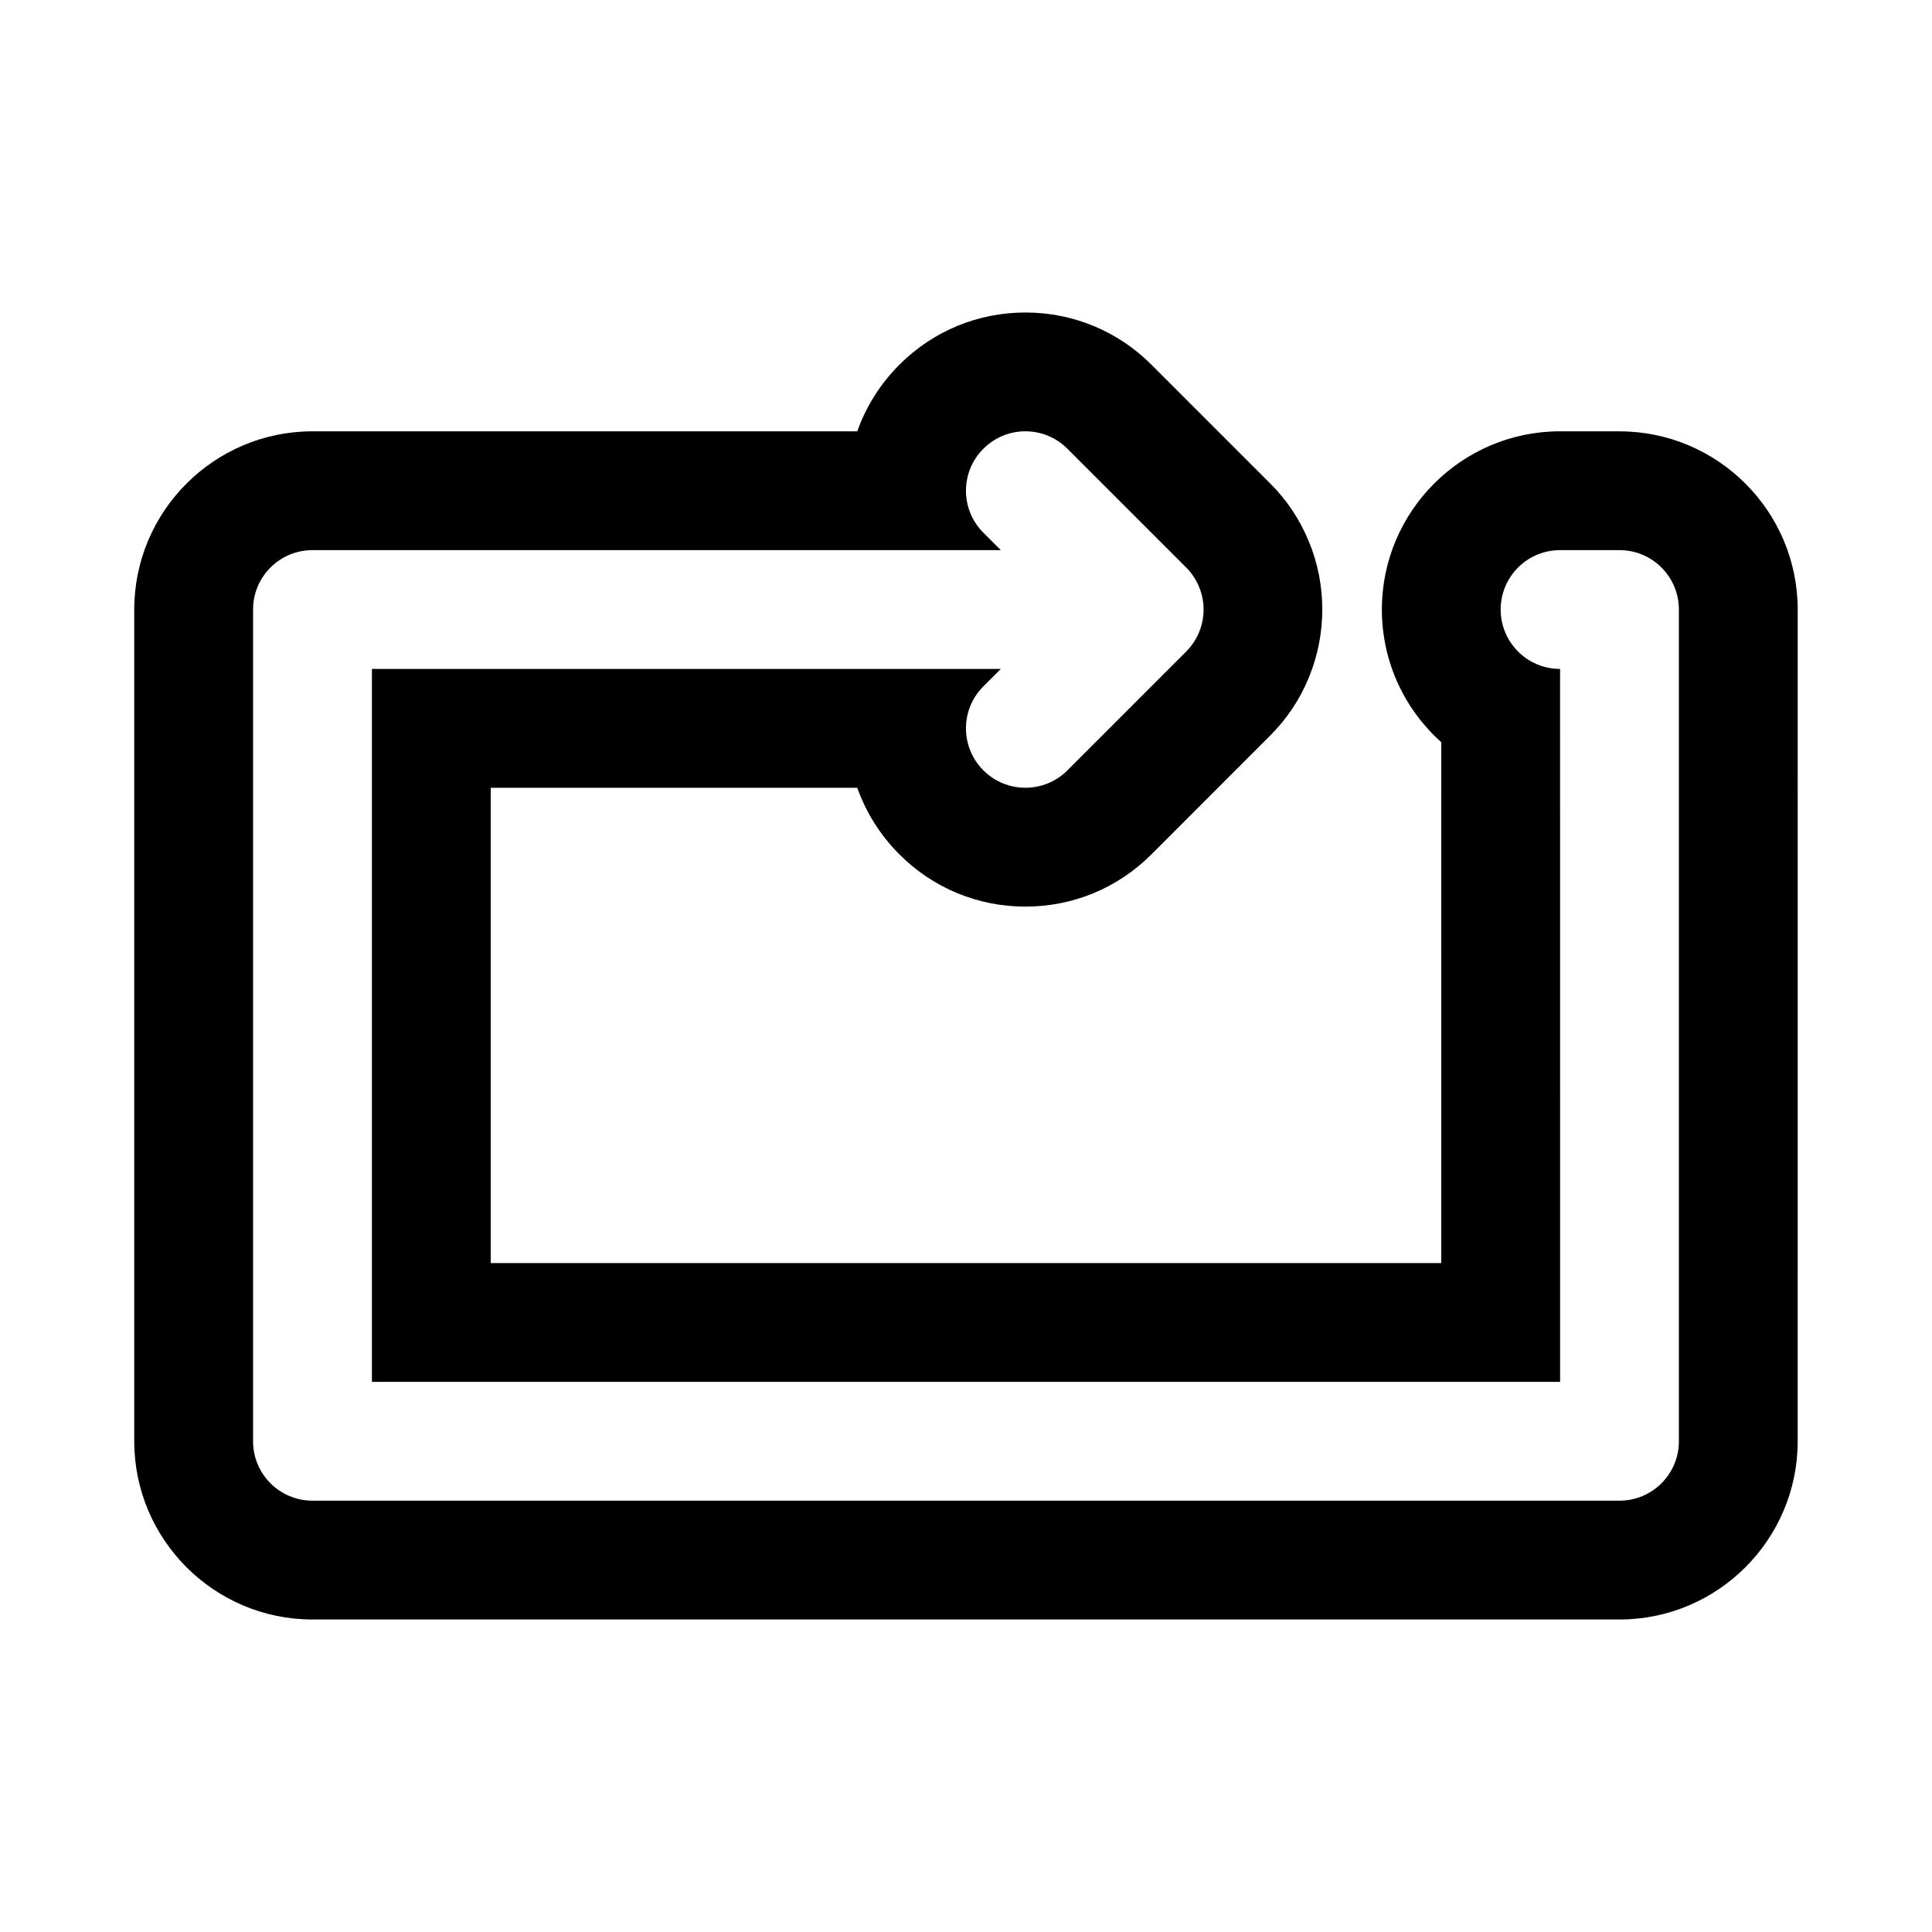 <?xml version="1.0" encoding="UTF-8"?>
<!-- Uploaded to: ICON Repo, www.svgrepo.com, Generator: ICON Repo Mixer Tools -->
<svg fill="#000000" width="800px" height="800px" version="1.1" viewBox="144 144 512 512" xmlns="http://www.w3.org/2000/svg">
 <path d="m573.18 258.3h-15.742c-26.039 0-47.23 21.191-47.23 47.23 0 13.965 6.094 26.527 15.742 35.172l-0.004 138.02h-251.9v-125.95h97.141c2.332 6.566 6.094 12.578 11.164 17.648 8.91 8.93 20.781 13.84 33.391 13.84 12.609 0 24.48-4.914 33.395-13.84l31.41-31.426c4.441-4.41 7.918-9.605 10.281-15.367 4.785-11.508 4.785-24.703 0.031-36.133-2.394-5.824-5.871-11.02-10.25-15.383l-31.473-31.473c-8.914-8.906-20.781-13.82-33.395-13.82-12.609 0-24.48 4.914-33.395 13.84-5.066 5.07-8.848 11.086-11.16 17.648h-144.38c-26.039 0-47.23 21.191-47.23 47.23v220.42c0 26.039 21.191 47.23 47.23 47.23h346.37c26.039 0 47.23-21.191 47.23-47.23l0.004-220.41c0-26.043-21.191-47.234-47.23-47.234zm15.742 267.65c0 8.691-7.039 15.742-15.742 15.742l-346.37 0.004c-8.707 0-15.742-7.055-15.742-15.742v-220.42c0-8.691 7.039-15.742 15.742-15.742h182.41l-4.613-4.613c-6.156-6.156-6.156-16.105 0-22.262s16.105-6.156 22.262 0l31.473 31.473c1.465 1.449 2.613 3.195 3.418 5.133 1.605 3.84 1.605 8.172 0 12.027-0.805 1.938-1.953 3.668-3.418 5.133l-31.473 31.473c-3.066 3.066-7.098 4.609-11.129 4.609s-8.062-1.543-11.133-4.613c-6.156-6.156-6.156-16.105 0-22.262l4.613-4.613h-166.66v188.93h314.88l-0.004-188.93c-8.707 0-15.742-7.055-15.742-15.742 0-8.691 7.039-15.742 15.742-15.742h15.742c8.707 0 15.742 7.055 15.742 15.742z"/>
</svg>